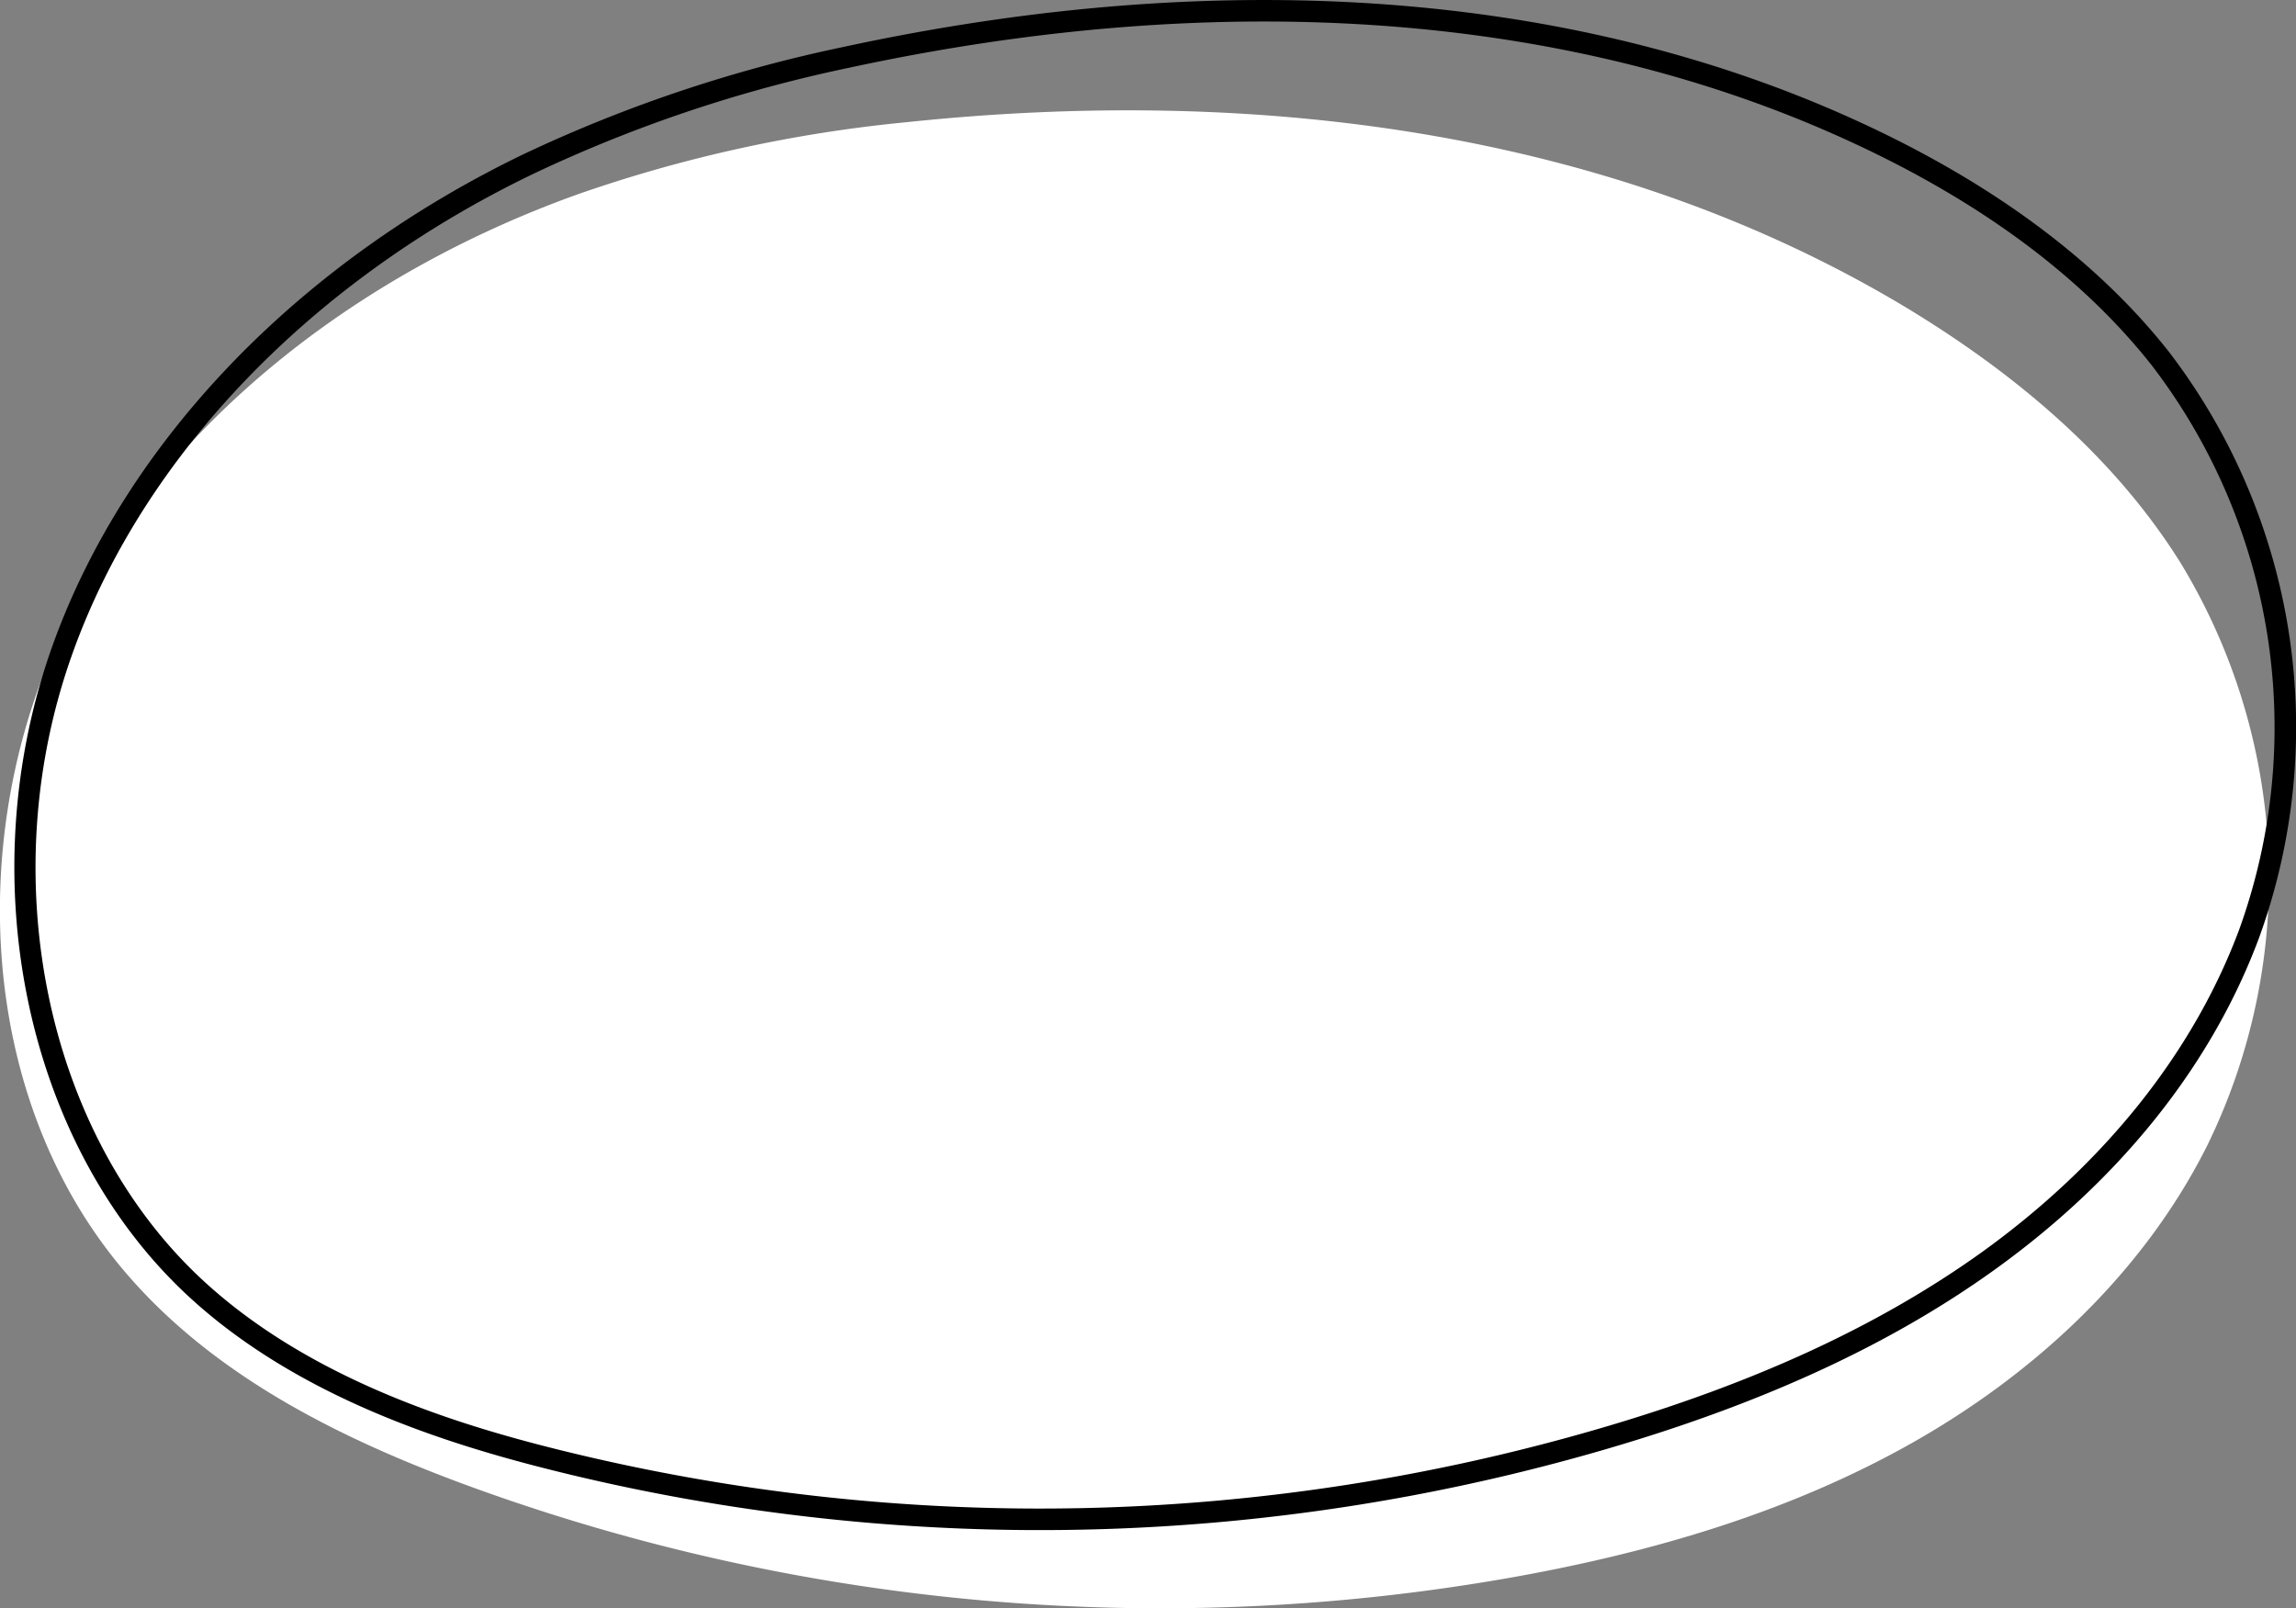 <?xml version="1.0" encoding="UTF-8"?> <svg xmlns="http://www.w3.org/2000/svg" viewBox="0 0 198.47 139.04"><rect x="0" y="0" width="198.47" height="139.04" fill="#808080" stroke="none"/> <defs> <style>.cls-1{fill:#fff;}</style> </defs> <g id="Слой_2" data-name="Слой 2"> <g id="Layer_1" data-name="Layer 1"> <path class="cls-1" d="M50.16,16.72C31.48,23.35,14.34,36.13,5.63,54S-2,95.16,11,110.18c7.67,8.88,18.56,14.26,29.55,18.29a174.3,174.3,0,0,0,90.28,7.87c12-2.15,23.88-5.62,34.5-11.63S185.31,110,190.81,99a52.51,52.51,0,0,0-2.3-50.31c-5.84-9.37-14.58-16.6-24-22.26C138.67,11,107.79,7.46,78.3,10.57A121.67,121.67,0,0,0,50.16,16.72Z"></path> <path d="M70.05,131.14a172.45,172.45,0,0,1-22.14-4c-9-2.24-22.15-6.25-31.75-15.2C2.13,98.85-2.64,75.73,4.58,55.7c6.31-17.51,21.18-33,40.78-42.42h0A123.85,123.85,0,0,1,72.9,4.06c32.89-7.11,63.31-4.85,88,6.56,11.5,5.31,20.45,12,26.59,19.8a53.37,53.37,0,0,1,7.78,50.67c-4.1,11-12,20.89-22.9,28.71-8.93,6.41-19.84,11.46-33.35,15.42A174.47,174.47,0,0,1,70.05,131.14ZM46.16,15C27,24.2,12.47,39.28,6.32,56.34c-7,19.34-2.41,41.64,11.1,54.23,9.29,8.66,22.1,12.58,30.93,14.77a172.59,172.59,0,0,0,90.13-1.91c13.31-3.9,24-8.86,32.79-15.15,10.58-7.6,18.28-17.23,22.26-27.84A51.46,51.46,0,0,0,186,31.58c-6-7.6-14.68-14.08-25.91-19.27C135.8,1.07,105.78-1.15,73.29,5.88A121.7,121.7,0,0,0,46.16,15Z"></path> </g> </g> </svg> 